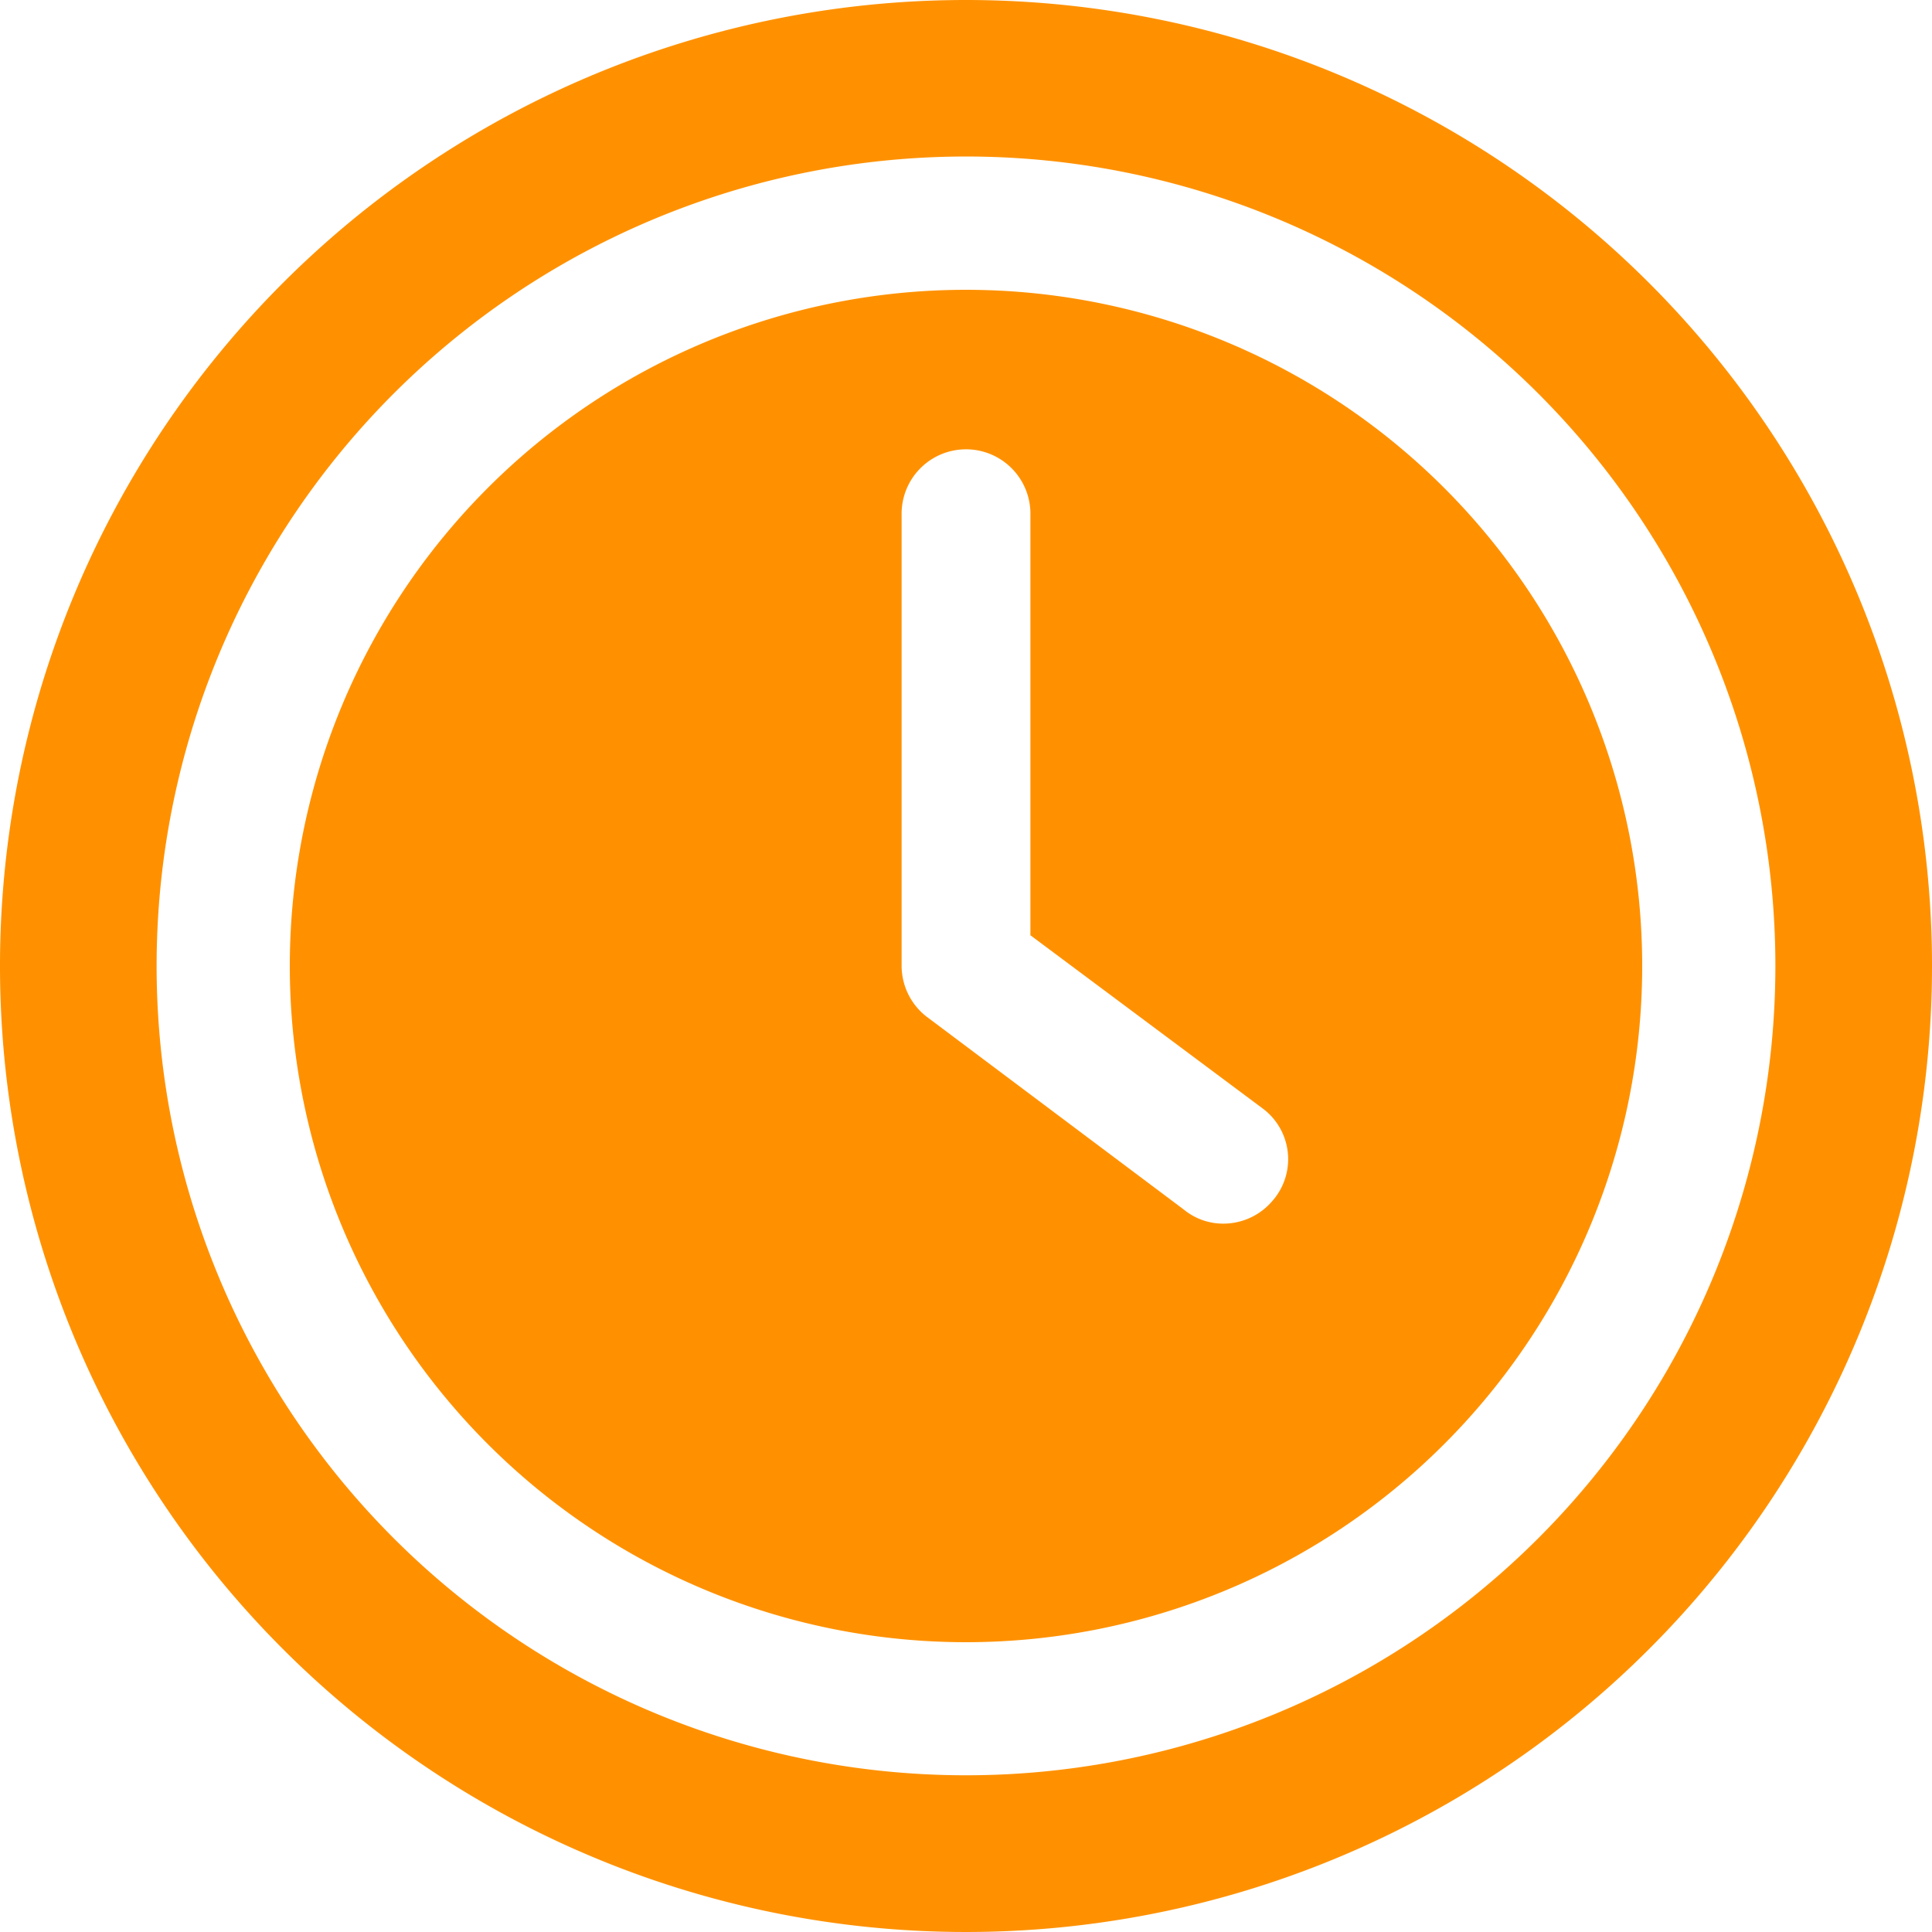 <svg xmlns="http://www.w3.org/2000/svg" width="56.572" height="56.572" viewBox="0 0 56.572 56.572">
  <g id="Layer_2" data-name="Layer 2" transform="translate(-1 -1)">
    <path id="Контур_197" data-name="Контур 197" d="M25.3,5.5A19.8,19.8,0,1,0,45.1,25.3,19.8,19.8,0,0,0,25.3,5.5Zm9.014,26.627a1.884,1.884,0,0,1-1.471.717,1.815,1.815,0,0,1-1.169-.415l-7.543-5.657a1.887,1.887,0,0,1-.716-1.471V12.1a1.886,1.886,0,1,1,3.771,0V24.4l6.827,5.091a1.851,1.851,0,0,1,.3,2.64Z" transform="translate(3.986 3.986)" fill="#ff9100"/>
    <path id="Контур_198" data-name="Контур 198" d="M29.286,1A28.286,28.286,0,1,0,57.572,29.286,28.286,28.286,0,0,0,29.286,1Zm0,51.983a23.7,23.7,0,1,1,23.7-23.7,23.7,23.7,0,0,1-23.7,23.7Z" transform="translate(0 0)" fill="#ff9100"/>
  </g>
</svg>
